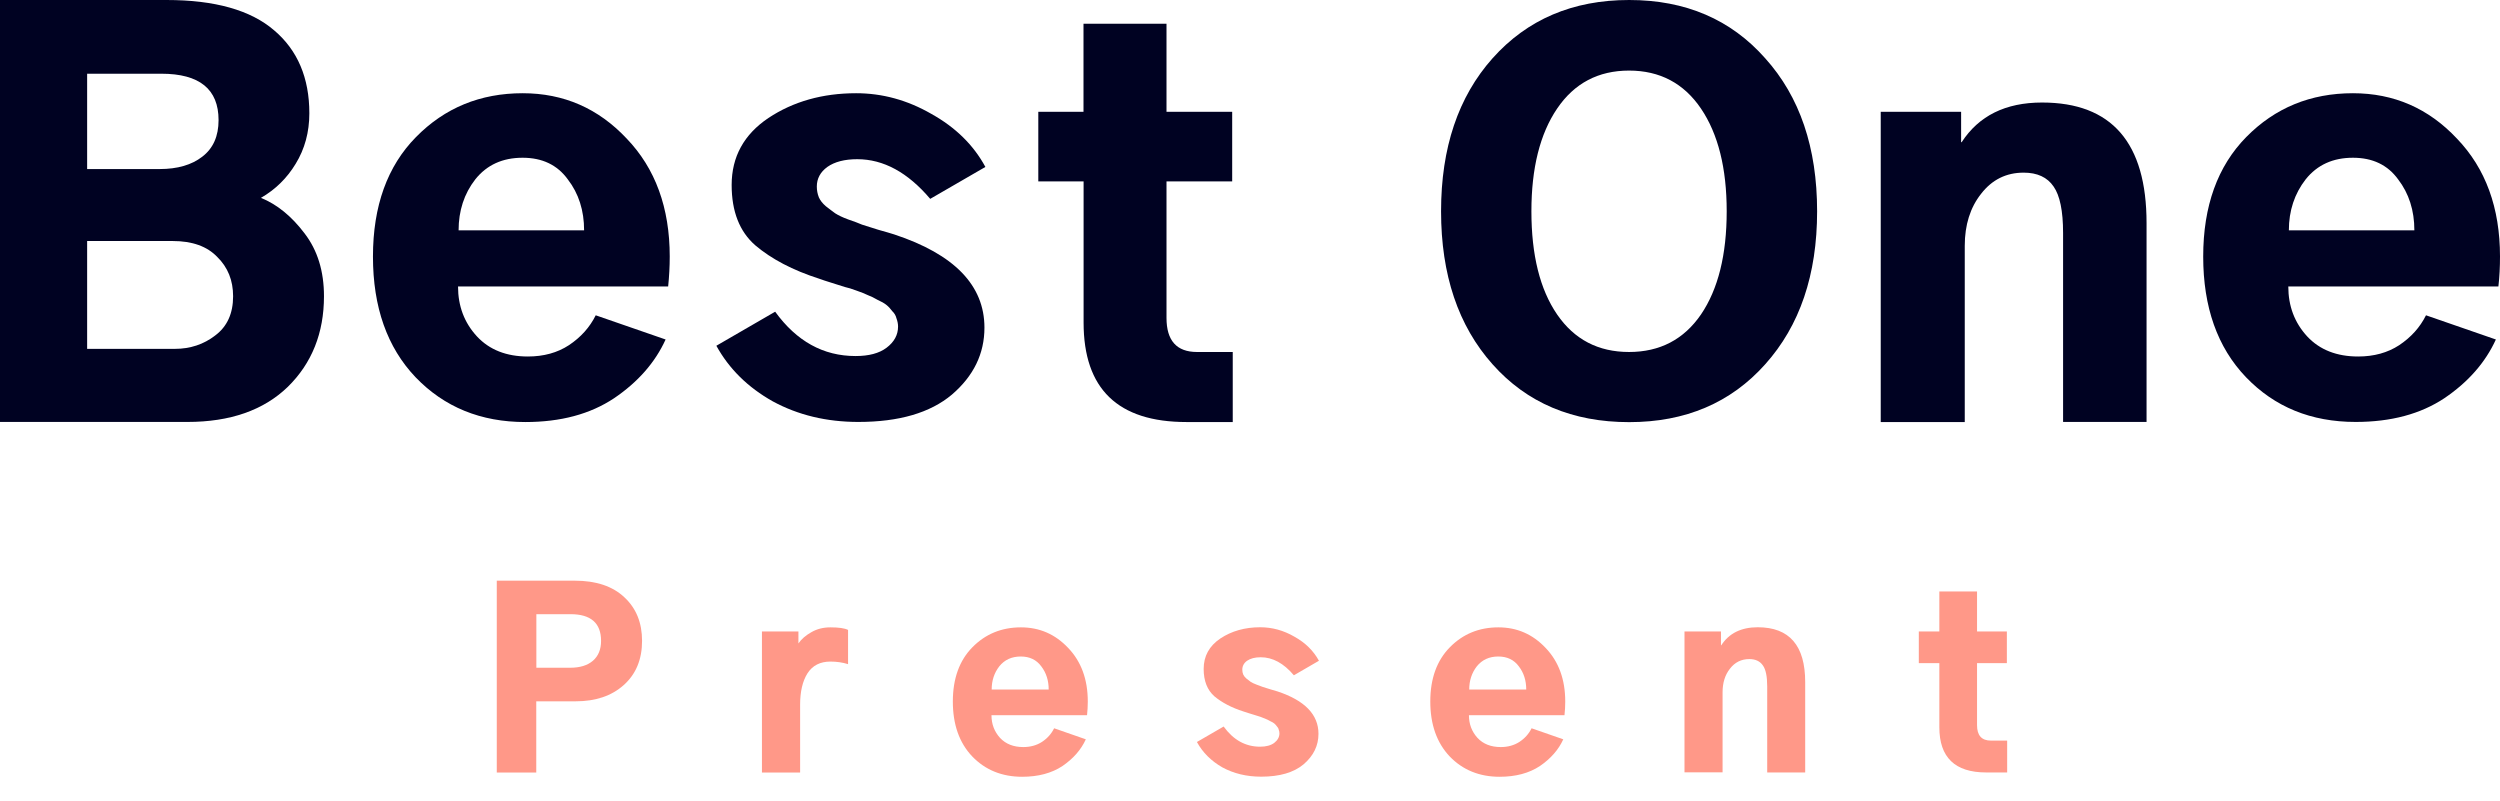 <svg viewBox="0 0 103 33" fill="none" xmlns="http://www.w3.org/2000/svg">
<path d="M0 17.388V0H6.86C8.85 0 10.33 0.417 11.296 1.251C12.262 2.07 12.745 3.211 12.745 4.667C12.745 5.445 12.556 6.138 12.181 6.749C11.822 7.344 11.343 7.81 10.751 8.152C11.416 8.421 12.015 8.91 12.548 9.615C13.082 10.309 13.348 11.174 13.348 12.205C13.348 13.717 12.85 14.965 11.857 15.939C10.86 16.902 9.484 17.384 7.725 17.384H0V17.388ZM3.59 14.373H7.204C7.837 14.373 8.394 14.188 8.869 13.82C9.36 13.452 9.604 12.914 9.604 12.205C9.604 11.553 9.387 11.014 8.954 10.59C8.537 10.15 7.922 9.93 7.115 9.93H3.59V14.373ZM3.59 6.965H6.578C7.312 6.965 7.899 6.794 8.332 6.457C8.78 6.116 9.005 5.615 9.005 4.948C9.005 3.674 8.22 3.037 6.647 3.037H3.59V6.965Z" fill="#000222"/>
<path d="M15.366 10.571C15.366 8.489 15.957 6.847 17.14 5.646C18.322 4.444 19.787 3.841 21.534 3.841C23.223 3.841 24.649 4.463 25.82 5.71C27.002 6.942 27.593 8.561 27.593 10.571C27.593 10.98 27.57 11.393 27.528 11.803H18.871C18.871 12.611 19.13 13.297 19.652 13.862C20.169 14.415 20.869 14.688 21.75 14.688C22.399 14.688 22.964 14.533 23.439 14.222C23.93 13.896 24.297 13.486 24.544 12.99L27.423 13.987C26.991 14.935 26.283 15.742 25.302 16.406C24.316 17.062 23.099 17.388 21.642 17.388C19.81 17.388 18.303 16.773 17.12 15.541C15.949 14.309 15.366 12.652 15.366 10.571ZM18.894 9.49H24.065C24.065 8.671 23.841 7.97 23.393 7.39C22.96 6.794 22.341 6.499 21.53 6.499C20.707 6.499 20.057 6.794 19.582 7.39C19.122 7.981 18.894 8.683 18.894 9.49Z" fill="#000222"/>
<path d="M29.514 14.245L31.937 12.842C32.818 14.059 33.92 14.669 35.249 14.669C35.798 14.669 36.223 14.556 36.525 14.328C36.842 14.089 37 13.797 37 13.456C37 13.342 36.977 13.229 36.934 13.115C36.907 13.001 36.849 12.902 36.76 12.819C36.687 12.72 36.61 12.633 36.521 12.565C36.436 12.493 36.312 12.425 36.154 12.353C36.011 12.269 35.879 12.205 35.763 12.163C35.647 12.106 35.489 12.042 35.288 11.973C35.099 11.902 34.94 11.852 34.813 11.826C34.681 11.784 34.503 11.727 34.272 11.655C34.04 11.583 33.866 11.526 33.754 11.484C32.656 11.132 31.779 10.669 31.114 10.104C30.469 9.539 30.144 8.713 30.144 7.621C30.144 6.461 30.65 5.539 31.659 4.861C32.683 4.182 33.889 3.841 35.272 3.841C36.355 3.841 37.386 4.125 38.368 4.69C39.365 5.244 40.107 5.972 40.598 6.878L38.325 8.193C37.402 7.105 36.401 6.559 35.319 6.559C34.801 6.559 34.388 6.665 34.086 6.878C33.796 7.09 33.653 7.359 33.653 7.685C33.653 7.841 33.68 7.989 33.738 8.133C33.796 8.262 33.889 8.379 34.02 8.493C34.163 8.607 34.295 8.705 34.411 8.789C34.542 8.872 34.72 8.959 34.952 9.043C35.195 9.126 35.385 9.198 35.516 9.255C35.659 9.297 35.883 9.369 36.188 9.467C36.49 9.551 36.706 9.615 36.838 9.657C39.319 10.476 40.559 11.757 40.559 13.498C40.559 14.575 40.111 15.492 39.218 16.258C38.325 17.009 37.039 17.384 35.365 17.384C34.051 17.384 32.876 17.1 31.837 16.535C30.809 15.958 30.036 15.193 29.514 14.245Z" fill="#000222"/>
<path d="M42.778 7.473V4.607H44.64V0.978H48.06V4.607H50.766V7.473H48.06V13.1C48.06 14.032 48.478 14.502 49.316 14.502H50.789V17.388H48.884C46.055 17.388 44.644 16.023 44.644 13.289V7.473H42.778Z" fill="#000222"/>
<path d="M59.372 8.705C59.372 6.089 60.079 3.989 61.494 2.4C62.924 0.8 64.798 0 67.121 0C69.443 0 71.31 0.8 72.725 2.4C74.154 3.985 74.865 6.089 74.865 8.705C74.865 11.321 74.15 13.422 72.725 15.01C71.31 16.595 69.443 17.392 67.121 17.392C64.783 17.392 62.908 16.599 61.494 15.01C60.079 13.422 59.372 11.321 59.372 8.705ZM63.094 8.705C63.094 10.51 63.446 11.924 64.153 12.956C64.86 13.987 65.849 14.502 67.117 14.502C68.385 14.502 69.374 13.987 70.081 12.956C70.788 11.913 71.14 10.495 71.14 8.705C71.14 6.931 70.788 5.52 70.081 4.474C69.374 3.431 68.385 2.908 67.117 2.908C65.849 2.908 64.86 3.431 64.153 4.474C63.446 5.517 63.094 6.927 63.094 8.705Z" fill="#000222"/>
<path d="M77.486 17.388V4.607H80.798V5.858H80.821C81.528 4.77 82.629 4.224 84.133 4.224C87.004 4.224 88.438 5.881 88.438 9.191V17.384H84.999V9.596C84.999 8.69 84.867 8.053 84.608 7.685C84.349 7.303 83.936 7.113 83.375 7.113C82.653 7.113 82.069 7.405 81.621 7.985C81.173 8.55 80.948 9.267 80.948 10.127V17.388H77.486Z" fill="#000222"/>
<path d="M90.772 10.571C90.772 8.489 91.364 6.847 92.546 5.646C93.729 4.444 95.194 3.841 96.94 3.841C98.629 3.841 100.055 4.463 101.226 5.71C102.409 6.942 103 8.561 103 10.571C103 10.98 102.981 11.393 102.934 11.803H94.278C94.278 12.611 94.537 13.297 95.058 13.862C95.576 14.415 96.276 14.688 97.157 14.688C97.806 14.688 98.37 14.533 98.846 14.222C99.336 13.896 99.704 13.486 99.951 12.99L102.83 13.987C102.397 14.935 101.69 15.742 100.708 16.406C99.727 17.058 98.509 17.384 97.052 17.384C95.221 17.384 93.713 16.77 92.531 15.537C91.356 14.309 90.772 12.652 90.772 10.571ZM94.301 9.49H99.472C99.472 8.671 99.248 7.97 98.803 7.39C98.37 6.794 97.752 6.499 96.94 6.499C96.117 6.499 95.468 6.794 94.993 7.39C94.533 7.981 94.301 8.683 94.301 9.49Z" fill="#000222"/>
<path d="M20.467 31.825V23.924H23.682C24.559 23.924 25.243 24.152 25.726 24.61C26.213 25.062 26.453 25.661 26.453 26.404C26.453 27.169 26.201 27.776 25.695 28.227C25.197 28.671 24.54 28.894 23.717 28.894H22.094V31.829H20.467V31.825ZM22.098 27.511H23.493C23.891 27.511 24.204 27.416 24.428 27.223C24.652 27.029 24.764 26.756 24.764 26.404C24.764 25.672 24.343 25.304 23.504 25.304H22.098V27.511Z" fill="#FF9888"/>
<path d="M31.392 31.825V26.017H32.895V26.51C33.019 26.328 33.197 26.177 33.425 26.048C33.661 25.911 33.923 25.847 34.213 25.847C34.553 25.847 34.797 25.881 34.94 25.953V27.363C34.712 27.291 34.468 27.257 34.213 27.257C33.792 27.257 33.479 27.416 33.27 27.738C33.066 28.061 32.965 28.493 32.965 29.031V31.829H31.392V31.825Z" fill="#FF9888"/>
<path d="M39.257 28.902C39.257 27.958 39.527 27.211 40.064 26.666C40.602 26.12 41.266 25.847 42.062 25.847C42.831 25.847 43.477 26.131 44.01 26.696C44.547 27.257 44.817 27.992 44.817 28.906C44.817 29.092 44.806 29.277 44.786 29.467H40.849C40.849 29.835 40.969 30.146 41.204 30.404C41.44 30.654 41.757 30.779 42.159 30.779C42.453 30.779 42.711 30.707 42.928 30.567C43.152 30.419 43.318 30.233 43.43 30.005L44.736 30.46C44.539 30.892 44.218 31.256 43.774 31.56C43.33 31.855 42.773 32.003 42.112 32.003C41.282 32.003 40.594 31.723 40.057 31.166C39.52 30.601 39.257 29.846 39.257 28.902ZM40.857 28.409H43.206C43.206 28.038 43.105 27.719 42.901 27.454C42.704 27.185 42.422 27.048 42.054 27.048C41.68 27.048 41.386 27.185 41.17 27.454C40.961 27.723 40.857 28.042 40.857 28.409Z" fill="#FF9888"/>
<path d="M49.313 30.57L50.414 29.933C50.816 30.487 51.314 30.764 51.917 30.764C52.164 30.764 52.361 30.71 52.497 30.608C52.64 30.498 52.713 30.365 52.713 30.214C52.713 30.161 52.702 30.111 52.682 30.058C52.671 30.005 52.644 29.964 52.605 29.922C52.574 29.876 52.535 29.838 52.497 29.804C52.458 29.774 52.4 29.74 52.331 29.71C52.265 29.672 52.207 29.641 52.153 29.622C52.099 29.596 52.029 29.569 51.936 29.535C51.851 29.505 51.778 29.482 51.72 29.467C51.662 29.448 51.581 29.422 51.473 29.391C51.368 29.361 51.287 29.334 51.237 29.315C50.739 29.156 50.34 28.944 50.035 28.69C49.742 28.432 49.591 28.057 49.591 27.56C49.591 27.033 49.819 26.616 50.279 26.305C50.742 25.998 51.291 25.843 51.921 25.843C52.412 25.843 52.883 25.972 53.328 26.23C53.78 26.48 54.116 26.813 54.34 27.223L53.308 27.822C52.887 27.325 52.435 27.079 51.94 27.079C51.705 27.079 51.519 27.128 51.38 27.223C51.249 27.317 51.183 27.443 51.183 27.59C51.183 27.663 51.194 27.727 51.221 27.791C51.249 27.848 51.291 27.905 51.349 27.954C51.415 28.007 51.473 28.049 51.527 28.091C51.585 28.129 51.666 28.167 51.774 28.208C51.886 28.246 51.971 28.28 52.029 28.303C52.095 28.322 52.195 28.356 52.334 28.398C52.474 28.436 52.57 28.466 52.628 28.485C53.756 28.857 54.321 29.44 54.321 30.233C54.321 30.722 54.116 31.139 53.71 31.488C53.304 31.829 52.721 31.999 51.96 31.999C51.364 31.999 50.827 31.87 50.356 31.613C49.9 31.351 49.548 31.002 49.313 30.57Z" fill="#FF9888"/>
<path d="M58.928 28.902C58.928 27.958 59.198 27.211 59.736 26.666C60.273 26.12 60.937 25.847 61.733 25.847C62.502 25.847 63.148 26.131 63.681 26.696C64.218 27.257 64.488 27.992 64.488 28.906C64.488 29.092 64.477 29.277 64.457 29.467H60.52C60.52 29.835 60.64 30.146 60.875 30.404C61.111 30.654 61.428 30.779 61.83 30.779C62.123 30.779 62.382 30.707 62.599 30.567C62.823 30.419 62.989 30.233 63.101 30.005L64.407 30.46C64.21 30.892 63.889 31.256 63.445 31.56C63.001 31.855 62.444 32.003 61.783 32.003C60.953 32.003 60.265 31.723 59.728 31.166C59.194 30.601 58.928 29.846 58.928 28.902ZM60.532 28.409H62.881C62.881 28.038 62.78 27.719 62.576 27.454C62.379 27.185 62.096 27.048 61.729 27.048C61.355 27.048 61.061 27.185 60.844 27.454C60.636 27.723 60.532 28.042 60.532 28.409Z" fill="#FF9888"/>
<path d="M69.401 31.825V26.017H70.904V26.586H70.916C71.237 26.089 71.739 25.843 72.419 25.843C73.725 25.843 74.374 26.597 74.374 28.102V31.825H72.809V28.284C72.809 27.871 72.751 27.583 72.631 27.416C72.512 27.242 72.326 27.154 72.071 27.154C71.743 27.154 71.476 27.287 71.275 27.549C71.07 27.806 70.97 28.133 70.97 28.523V31.821H69.401V31.825Z" fill="#FF9888"/>
<path d="M79.055 27.321V26.017H79.901V24.368H81.454V26.017H82.683V27.321H81.454V29.876C81.454 30.301 81.644 30.513 82.026 30.513H82.695V31.825H81.829C80.543 31.825 79.901 31.203 79.901 29.963V27.321H79.055Z" fill="#FF9888"/>
</svg>
